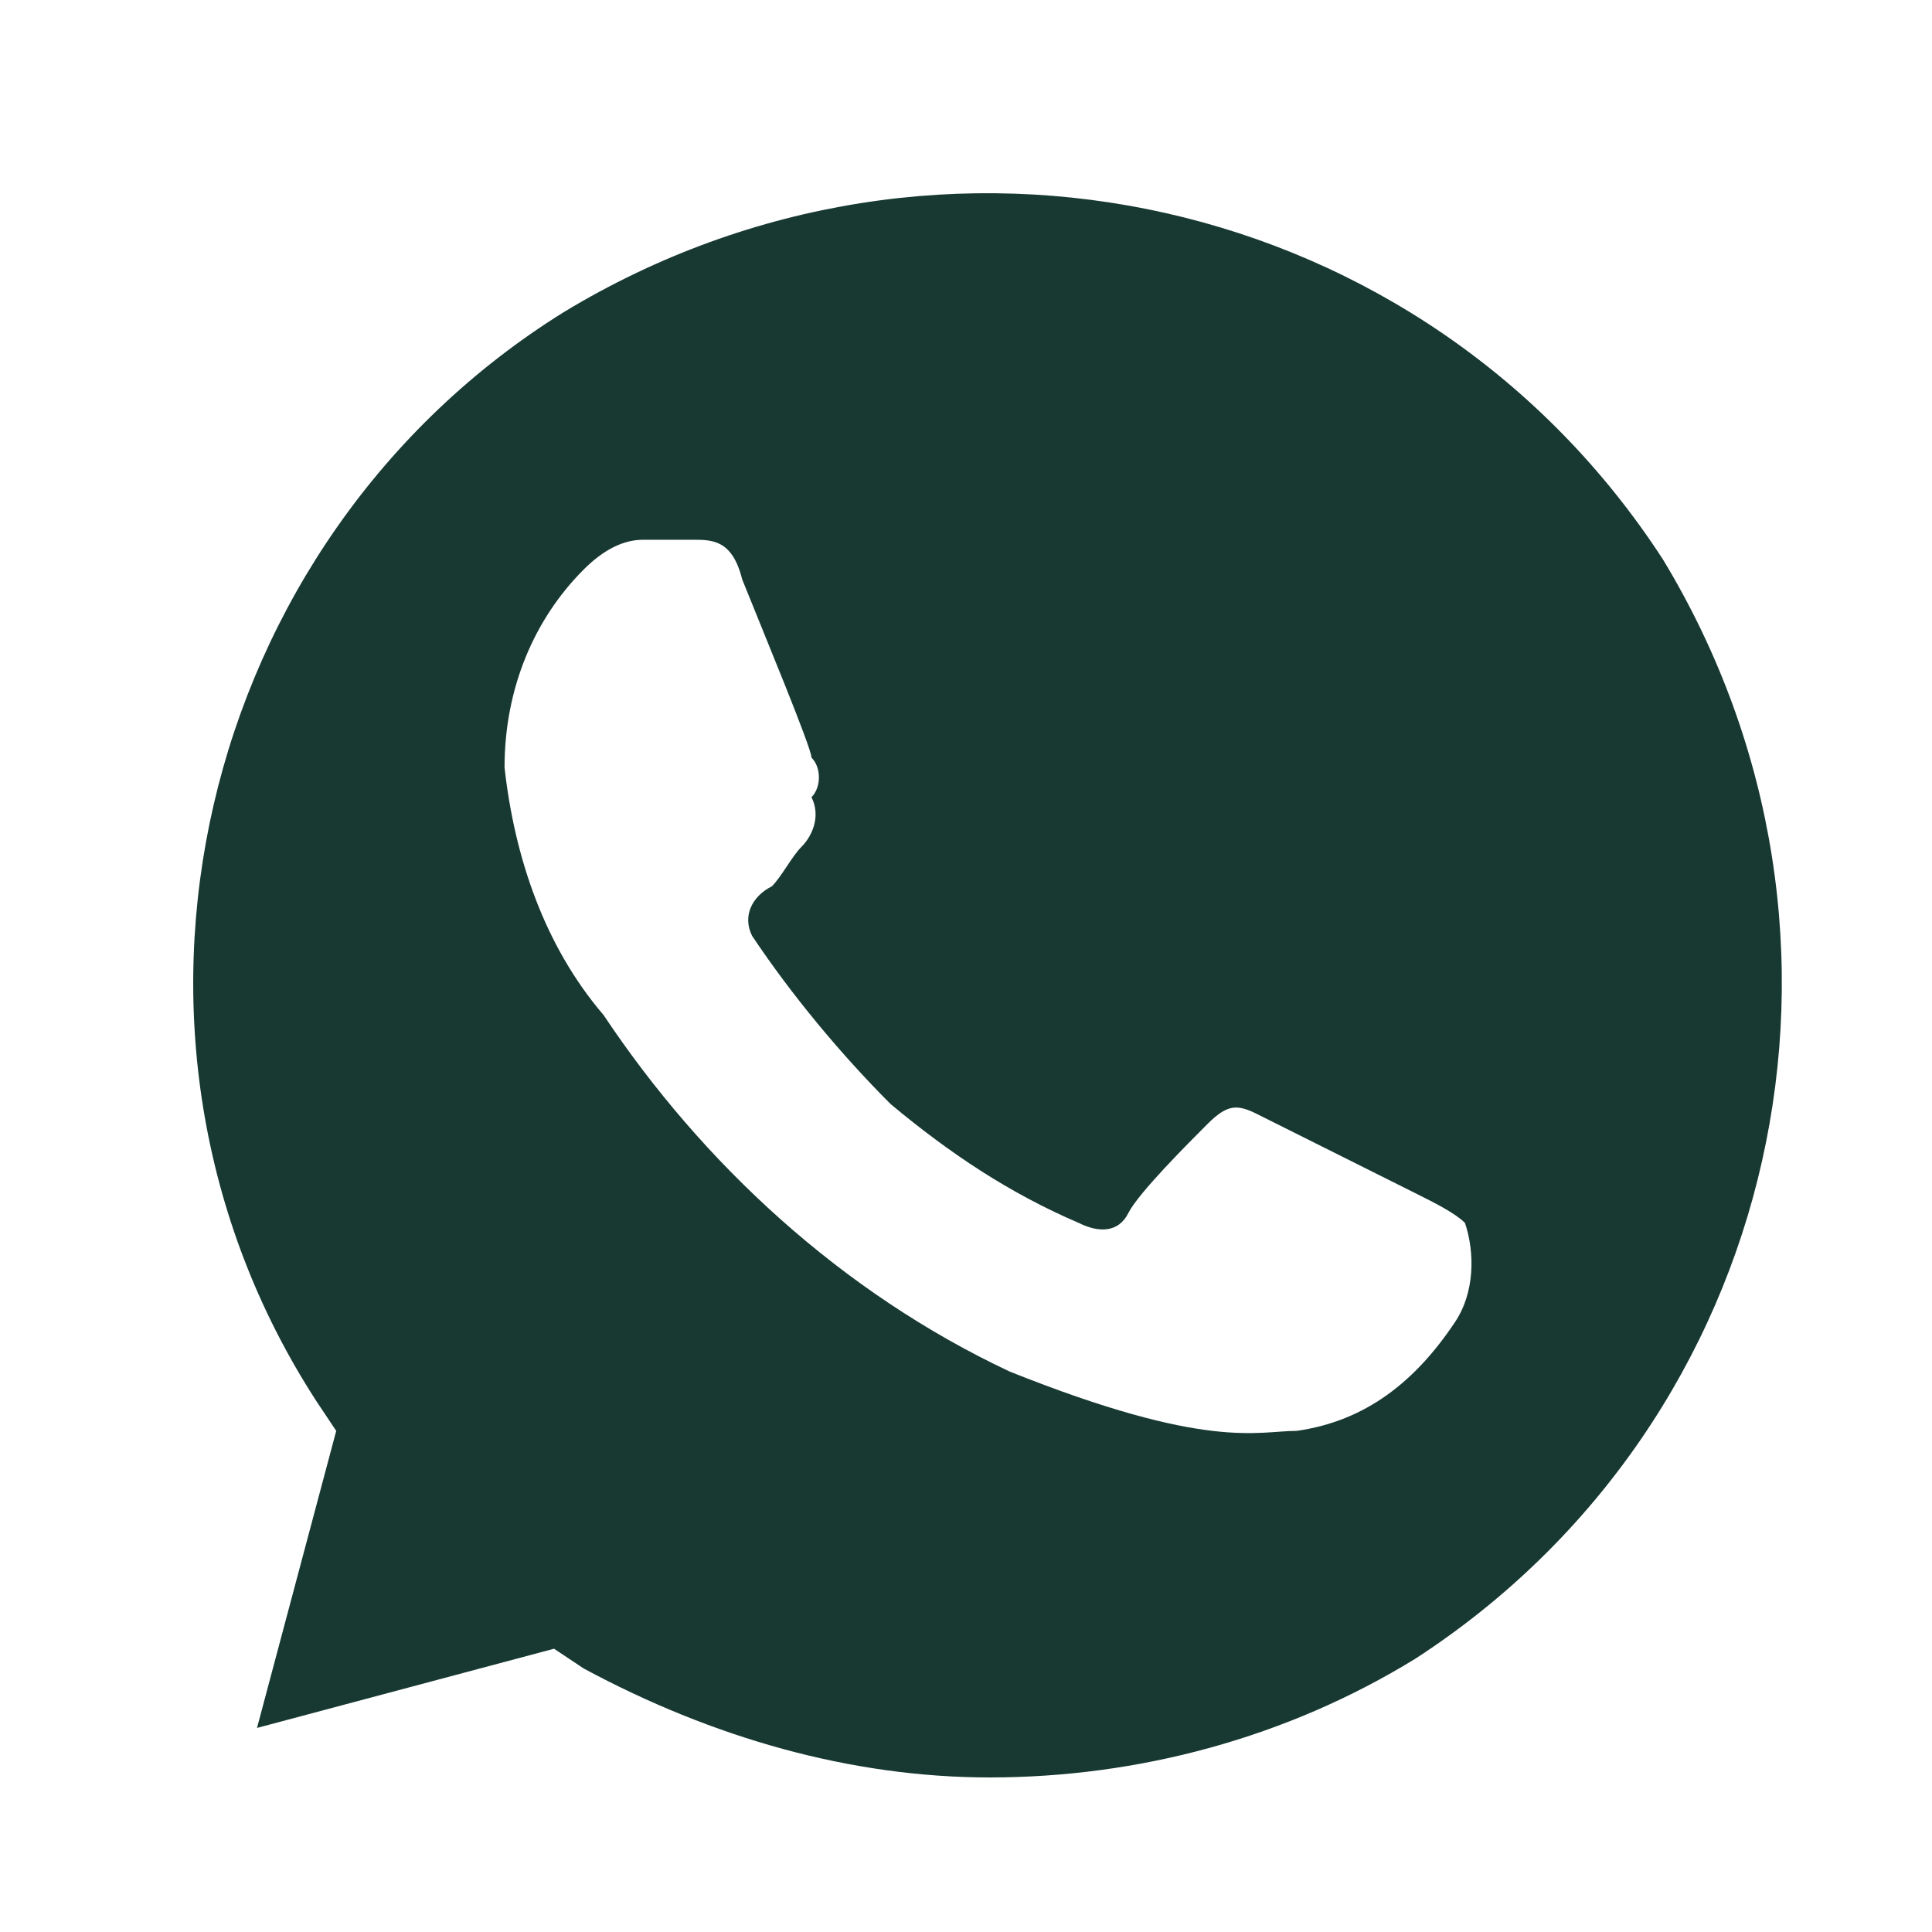 <?xml version="1.0" encoding="UTF-8"?> <svg xmlns="http://www.w3.org/2000/svg" width="40" height="40" viewBox="0 0 40 40" fill="none"><path d="M34.431 11.585C29.511 4 19.466 1.745 11.676 6.46C4.091 11.175 1.631 21.425 6.551 29.01L6.961 29.625L5.321 35.775L11.471 34.135L12.086 34.545C14.751 35.98 17.621 36.8 20.491 36.8C23.566 36.8 26.641 35.98 29.306 34.34C36.891 29.42 39.146 19.375 34.431 11.585ZM30.126 27.37C29.306 28.6 28.281 29.42 26.846 29.625C26.026 29.625 25.001 30.035 20.901 28.395C17.416 26.755 14.546 24.09 12.496 21.015C11.266 19.58 10.651 17.735 10.446 15.89C10.446 14.25 11.061 12.815 12.086 11.79C12.496 11.38 12.906 11.175 13.316 11.175H14.341C14.751 11.175 15.161 11.175 15.366 11.995C15.776 13.02 16.801 15.48 16.801 15.685C17.006 15.89 17.006 16.3 16.801 16.505C17.006 16.915 16.801 17.325 16.596 17.53C16.391 17.735 16.186 18.145 15.981 18.35C15.571 18.555 15.366 18.965 15.571 19.375C16.391 20.605 17.416 21.835 18.441 22.86C19.671 23.885 20.901 24.705 22.336 25.32C22.746 25.525 23.156 25.525 23.361 25.115C23.566 24.705 24.591 23.68 25.001 23.27C25.411 22.86 25.616 22.86 26.026 23.065L29.306 24.705C29.716 24.91 30.126 25.115 30.331 25.32C30.536 25.935 30.536 26.755 30.126 27.37Z" fill="#173931"></path></svg> 